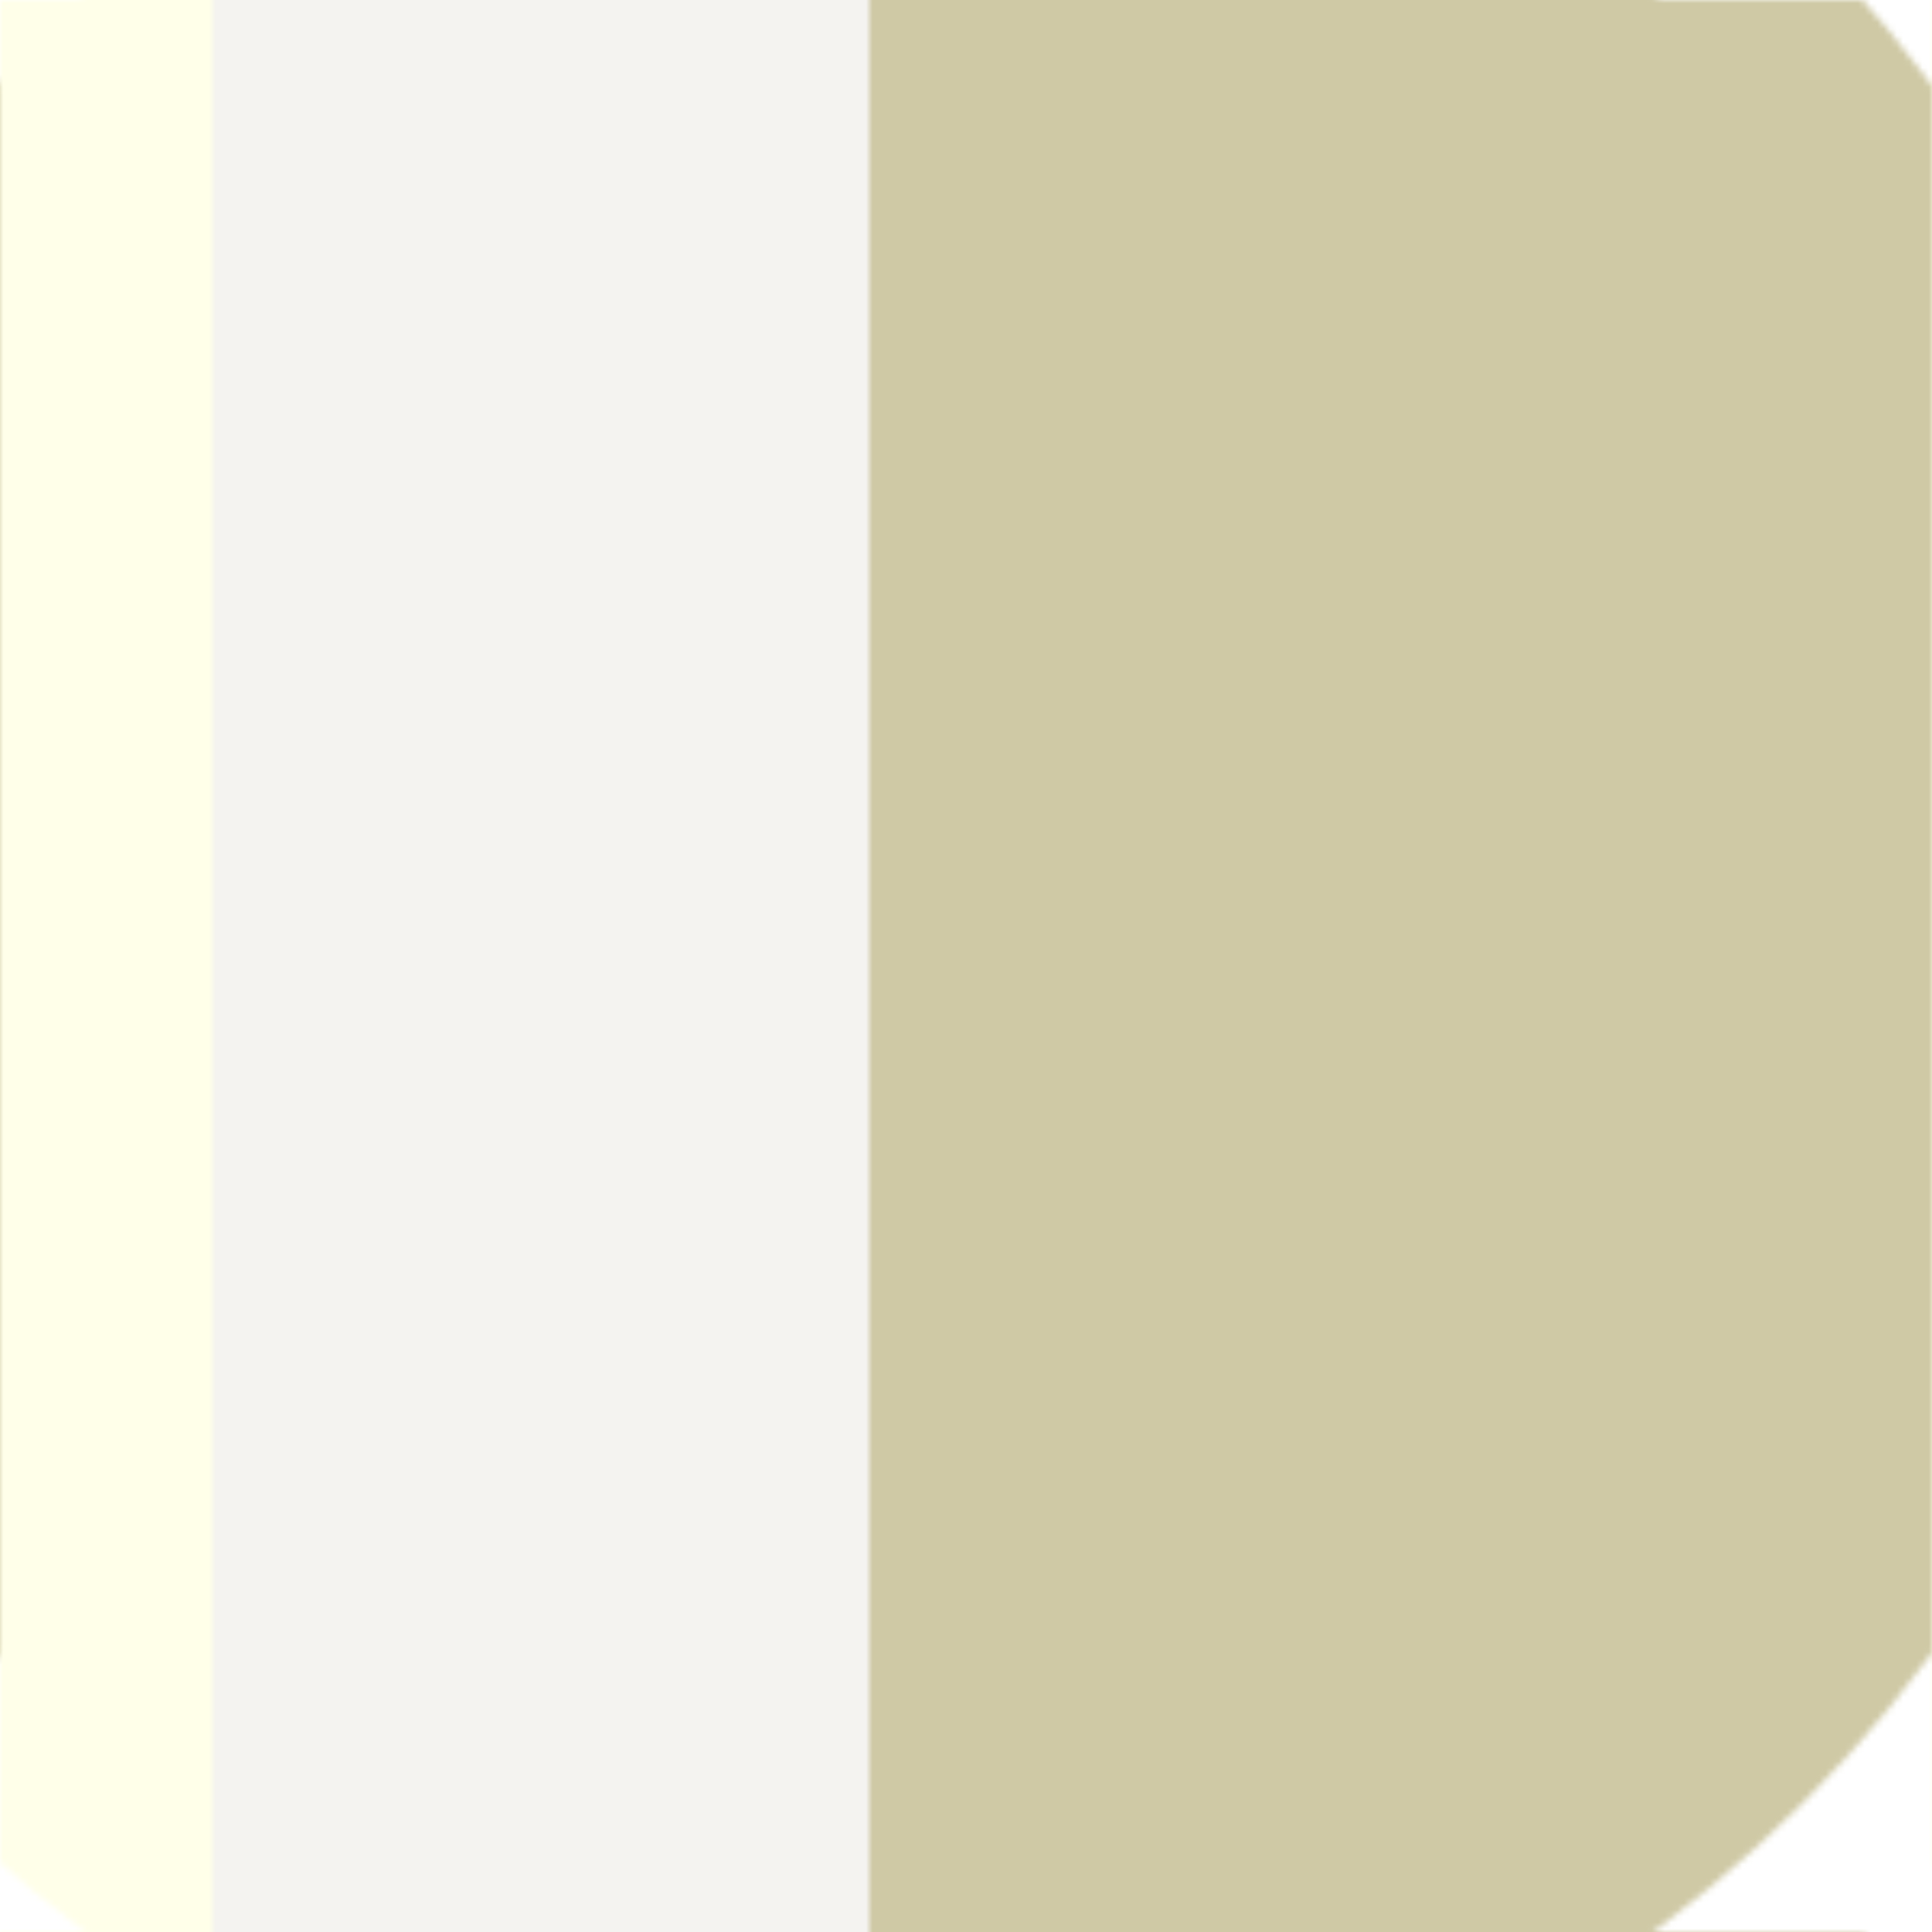 <svg version="2.0" xmlns="http://www.w3.org/2000/svg" preserveAspectRatio="xMinYMin meet" viewBox="0 0 300 300"><defs><linearGradient id="tid1036-pattern-background-fill"><stop offset="0%"  stop-color="#FFFFE9" /><stop offset="25%"  stop-color="#FFFFE9" /><stop offset="25%"  stop-color="#F4F3F0" /><stop offset="50%"  stop-color="#F4F3F0" /><stop offset="50%"  stop-color="#CFC9A5" /><stop offset="75%"  stop-color="#CFC9A5" /><stop offset="75%"  stop-color="#CFC9A5" /><stop offset="100%"  stop-color="#CFC9A5" /></linearGradient><pattern id="tid1036-background" x="0" y="0" width="300" height="300" patternUnits="userSpaceOnUse" ><circle class="tid1036-pattern-background" cx="135" cy="135" r="205" /></pattern></defs><style>.tid1036-pattern-background { fill: url(#tid1036-pattern-background-fill) } </style><rect x="0" y="0" width="100%" height="100%" fill="url(#tid1036-background)" /></svg>